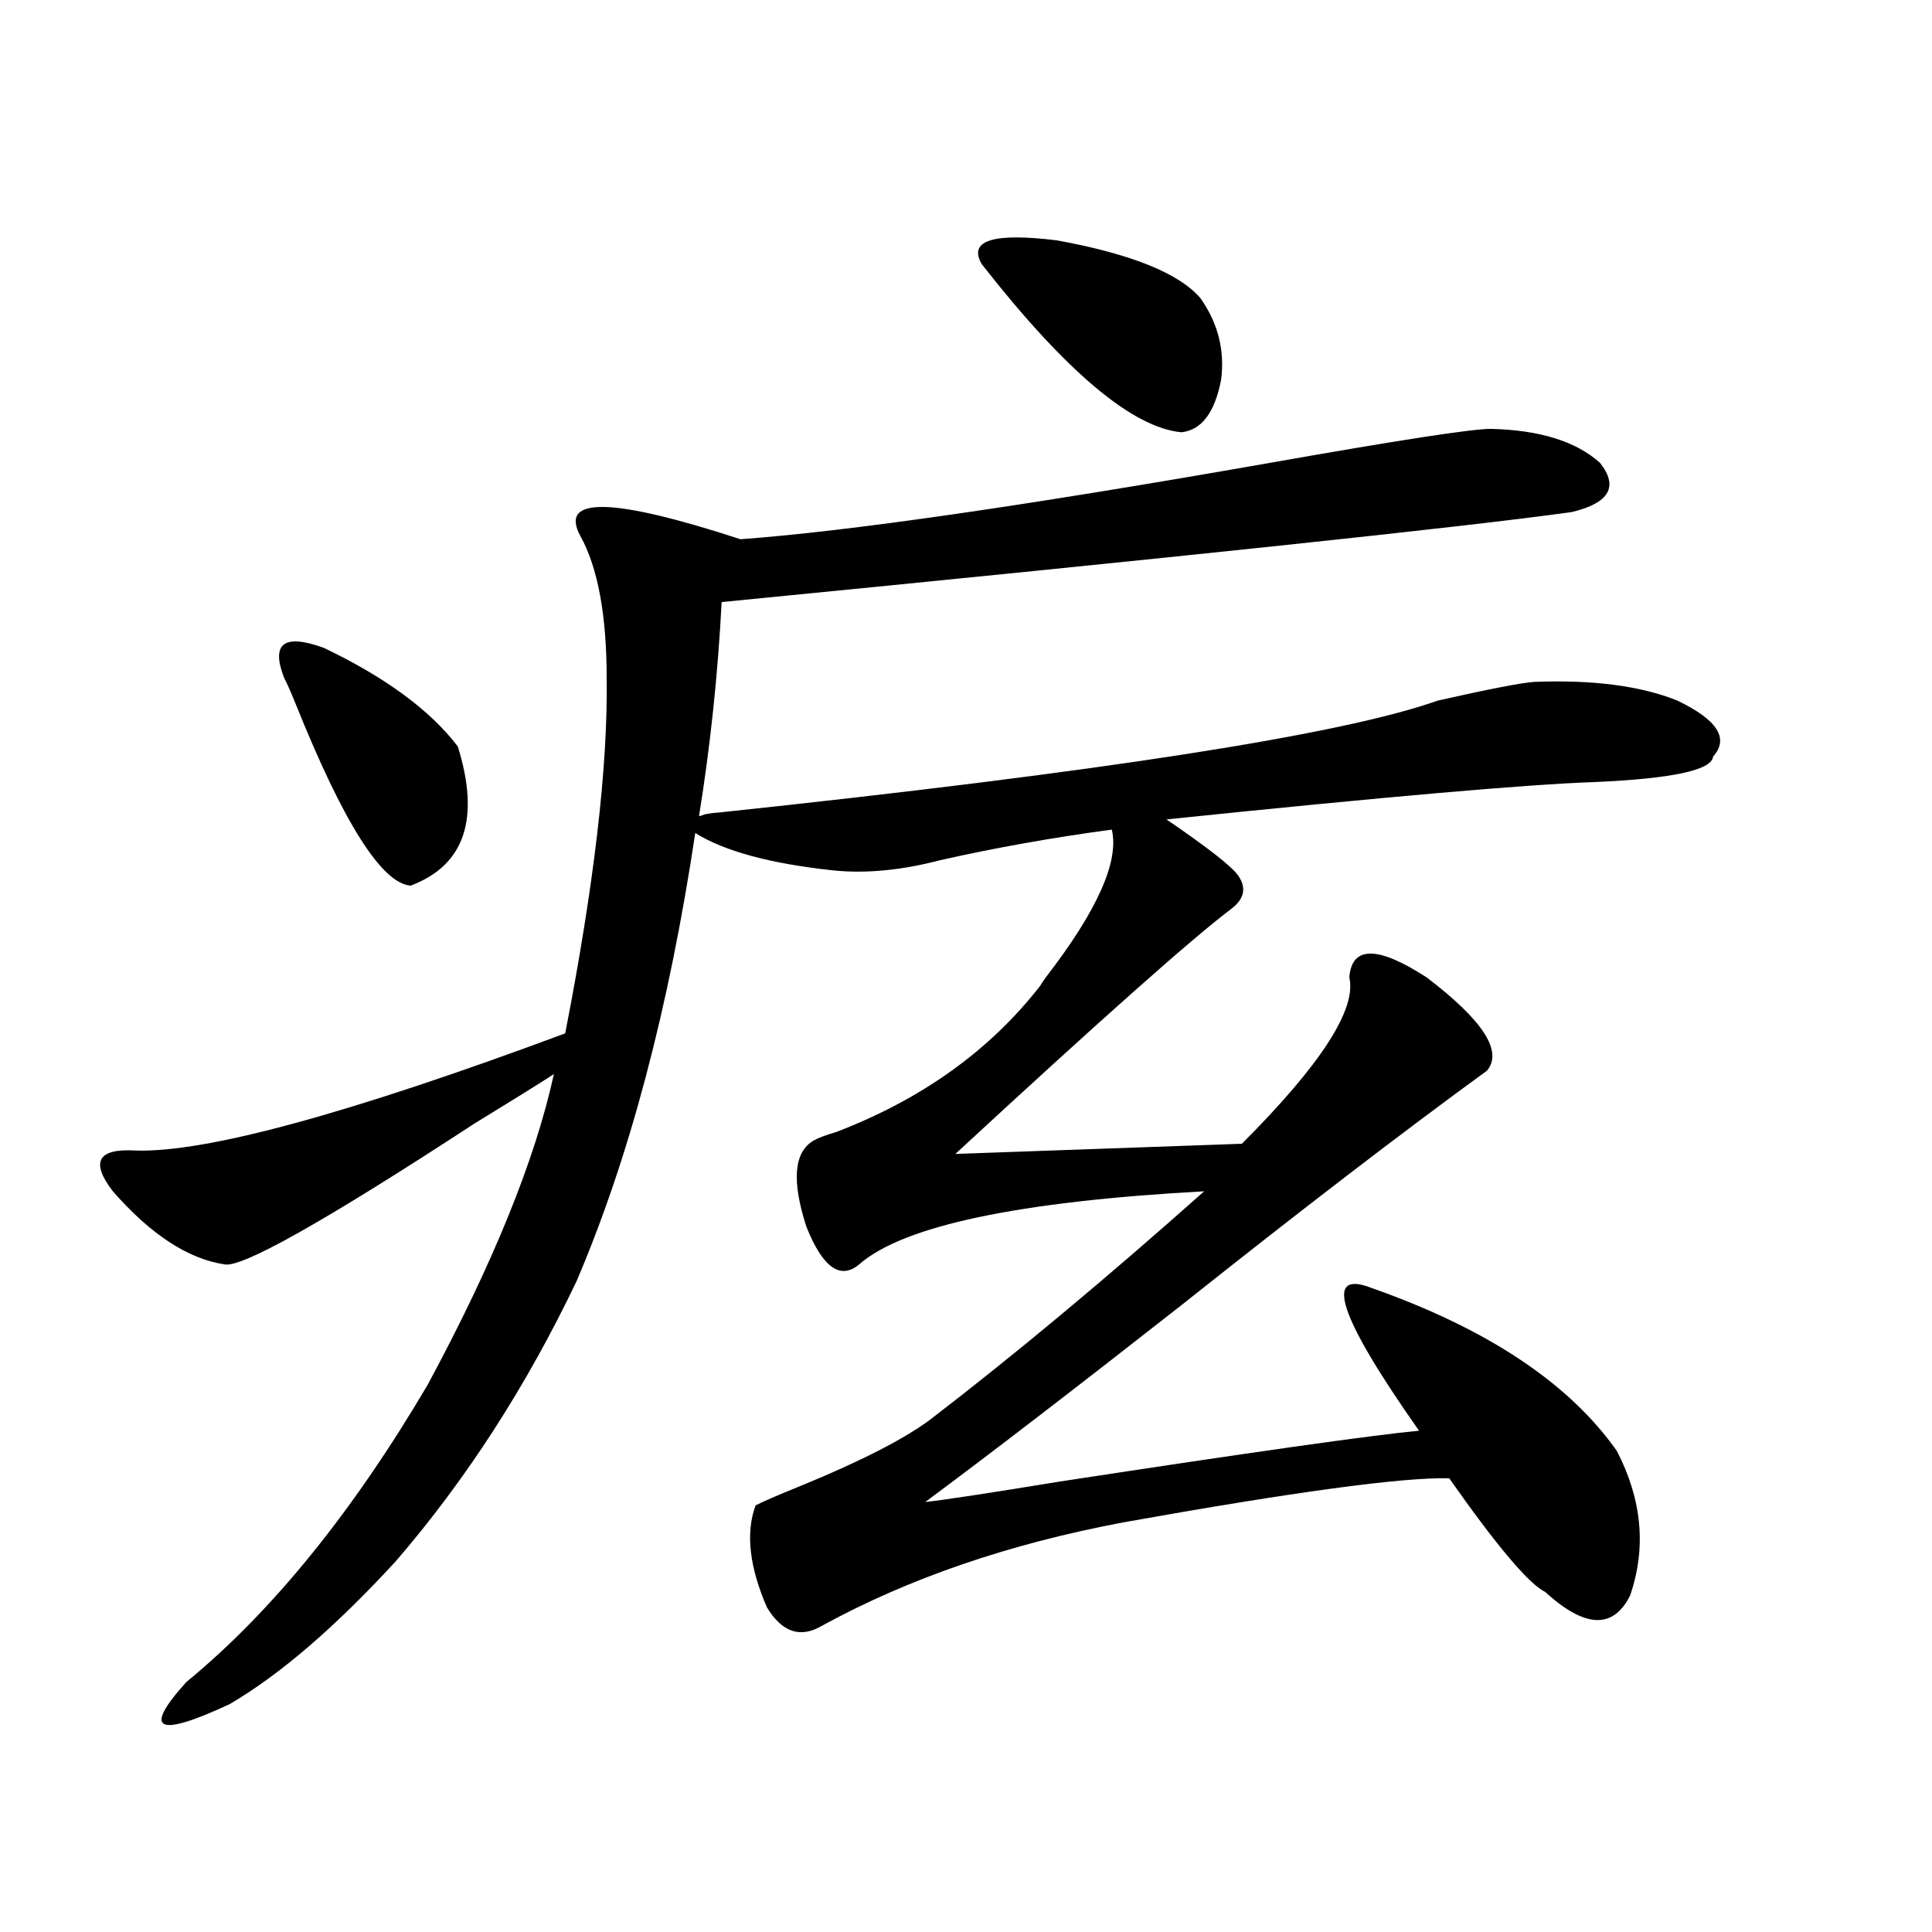 <?xml version="1.0" encoding="utf-8"?>
<!-- Generator: Adobe Illustrator 16.0.0, SVG Export Plug-In . SVG Version: 6.00 Build 0)  -->
<!DOCTYPE svg PUBLIC "-//W3C//DTD SVG 1.1//EN" "http://www.w3.org/Graphics/SVG/1.1/DTD/svg11.dtd">
<svg version="1.1" id="图层_1" xmlns="http://www.w3.org/2000/svg" xmlns:xlink="http://www.w3.org/1999/xlink" x="0px" y="0px"
	 width="1000px" height="1000px" viewBox="0 0 1000 1000" enable-background="new 0 0 1000 1000" xml:space="preserve">
<path d="M771.566,221.984c25.365,0.591,44.222,6.454,56.584,17.578c9.756,12.305,4.878,20.806-14.634,25.488
	c-54.633,7.622-201.306,23.153-439.989,46.582c-1.951,37.505-5.854,74.419-11.707,110.742c0.641,0,1.616-0.288,2.927-0.879
	c3.247-0.577,5.519-0.879,6.829-0.879c199.02-21.094,323.239-40.43,372.674-58.008c26.006-5.851,42.591-9.077,49.755-9.668
	c30.563-1.167,55.273,2.06,74.145,9.668c20.808,9.97,26.981,19.638,18.536,29.004c-0.655,7.031-21.143,11.426-61.462,13.184
	c-34.48,1.181-108.29,7.622-221.458,19.336c21.463,14.653,33.811,24.321,37.072,29.004c4.543,6.454,3.247,12.305-3.902,17.578
	c-20.167,15.243-67.65,57.431-142.436,126.563l148.289-5.273c40.975-41.007,59.511-69.722,55.608-86.133
	c1.296-16.397,14.634-16.397,39.999,0c29.268,22.274,39.664,38.384,31.219,48.34c-44.236,32.231-96.918,72.661-158.045,121.289
	c-55.288,43.368-99.51,77.344-132.68,101.953c10.396-1.167,33.49-4.683,69.267-10.547c99.51-15.229,161.612-24.019,186.337-26.367
	c-41.63-59.175-49.755-83.784-24.39-73.828c59.831,21.094,102.102,49.219,126.826,84.375c13.003,25.2,15.274,50.098,6.829,74.707
	c-8.46,16.987-22.438,16.987-41.95,0c-0.655-0.591-1.311-1.181-1.951-1.758c-8.46-4.106-25.045-23.73-49.755-58.887
	c-24.069-0.577-80.333,7.031-168.776,22.852c-59.19,11.138-111.217,29.004-156.094,53.613c-11.066,6.44-20.487,3.214-28.292-9.668
	c-9.115-21.094-11.066-38.672-5.854-52.734c3.247-1.758,11.372-5.273,24.39-10.547c29.908-12.305,51.706-23.429,65.364-33.398
	c43.566-33.398,91.05-72.949,142.436-118.652c-96.263,5.273-155.773,17.88-178.532,37.793c-9.756,8.212-18.871,1.758-27.316-19.336
	c-7.805-24.019-6.509-38.96,3.902-44.824c1.951-1.167,5.854-2.637,11.707-4.395c44.222-16.987,79.343-42.188,105.363-75.586
	c0.641-1.167,1.616-2.637,2.927-4.395c26.661-34.565,38.048-60.054,34.146-76.465c-30.578,4.106-60.166,9.38-88.778,15.82
	c-20.167,5.273-38.703,7.031-55.608,5.273c-32.529-3.516-56.264-9.956-71.218-19.336c-13.658,90.829-34.146,168.173-61.462,232.031
	c-26.021,54.492-57.239,102.832-93.656,145.02c-31.219,33.976-59.846,58.585-85.852,73.828
	c-37.728,17.578-45.212,13.761-22.438-11.426c44.222-36.337,85.852-87.589,124.875-153.809
	c33.811-62.69,55.608-116.304,65.364-160.84c-9.115,5.864-22.773,14.364-40.975,25.488
	c-78.047,50.977-121.308,75.298-129.753,72.949c-18.871-2.925-38.048-15.519-57.56-37.793
	c-11.707-15.229-7.805-22.261,11.707-21.094c36.417,1.181,110.562-19.034,222.434-60.645
	c14.954-76.753,22.104-137.988,21.463-183.691c0-32.808-4.558-57.417-13.658-73.828c-11.066-20.503,16.585-19.913,82.925,1.758
	c55.929-4.093,147.313-17.276,274.14-39.551C723.763,227.849,761.811,221.984,771.566,221.984z M147.191,351.184
	c-7.164-18.155-0.335-23.429,20.487-15.82c31.859,15.243,54.953,32.231,69.267,50.977c11.707,37.505,3.567,61.523-24.39,72.07
	c-14.969-1.167-34.801-32.52-59.511-94.043C150.438,357.927,148.487,353.532,147.191,351.184z M621.326,154.309
	c9.101,12.896,12.683,26.958,10.731,42.188c-3.262,17.001-10.091,26.079-20.487,27.246c-25.365-2.335-59.846-31.339-103.412-87.012
	c-7.164-12.305,5.854-16.397,39.023-12.305C585.55,131.457,610.26,141.427,621.326,154.309z"/>
</svg>
